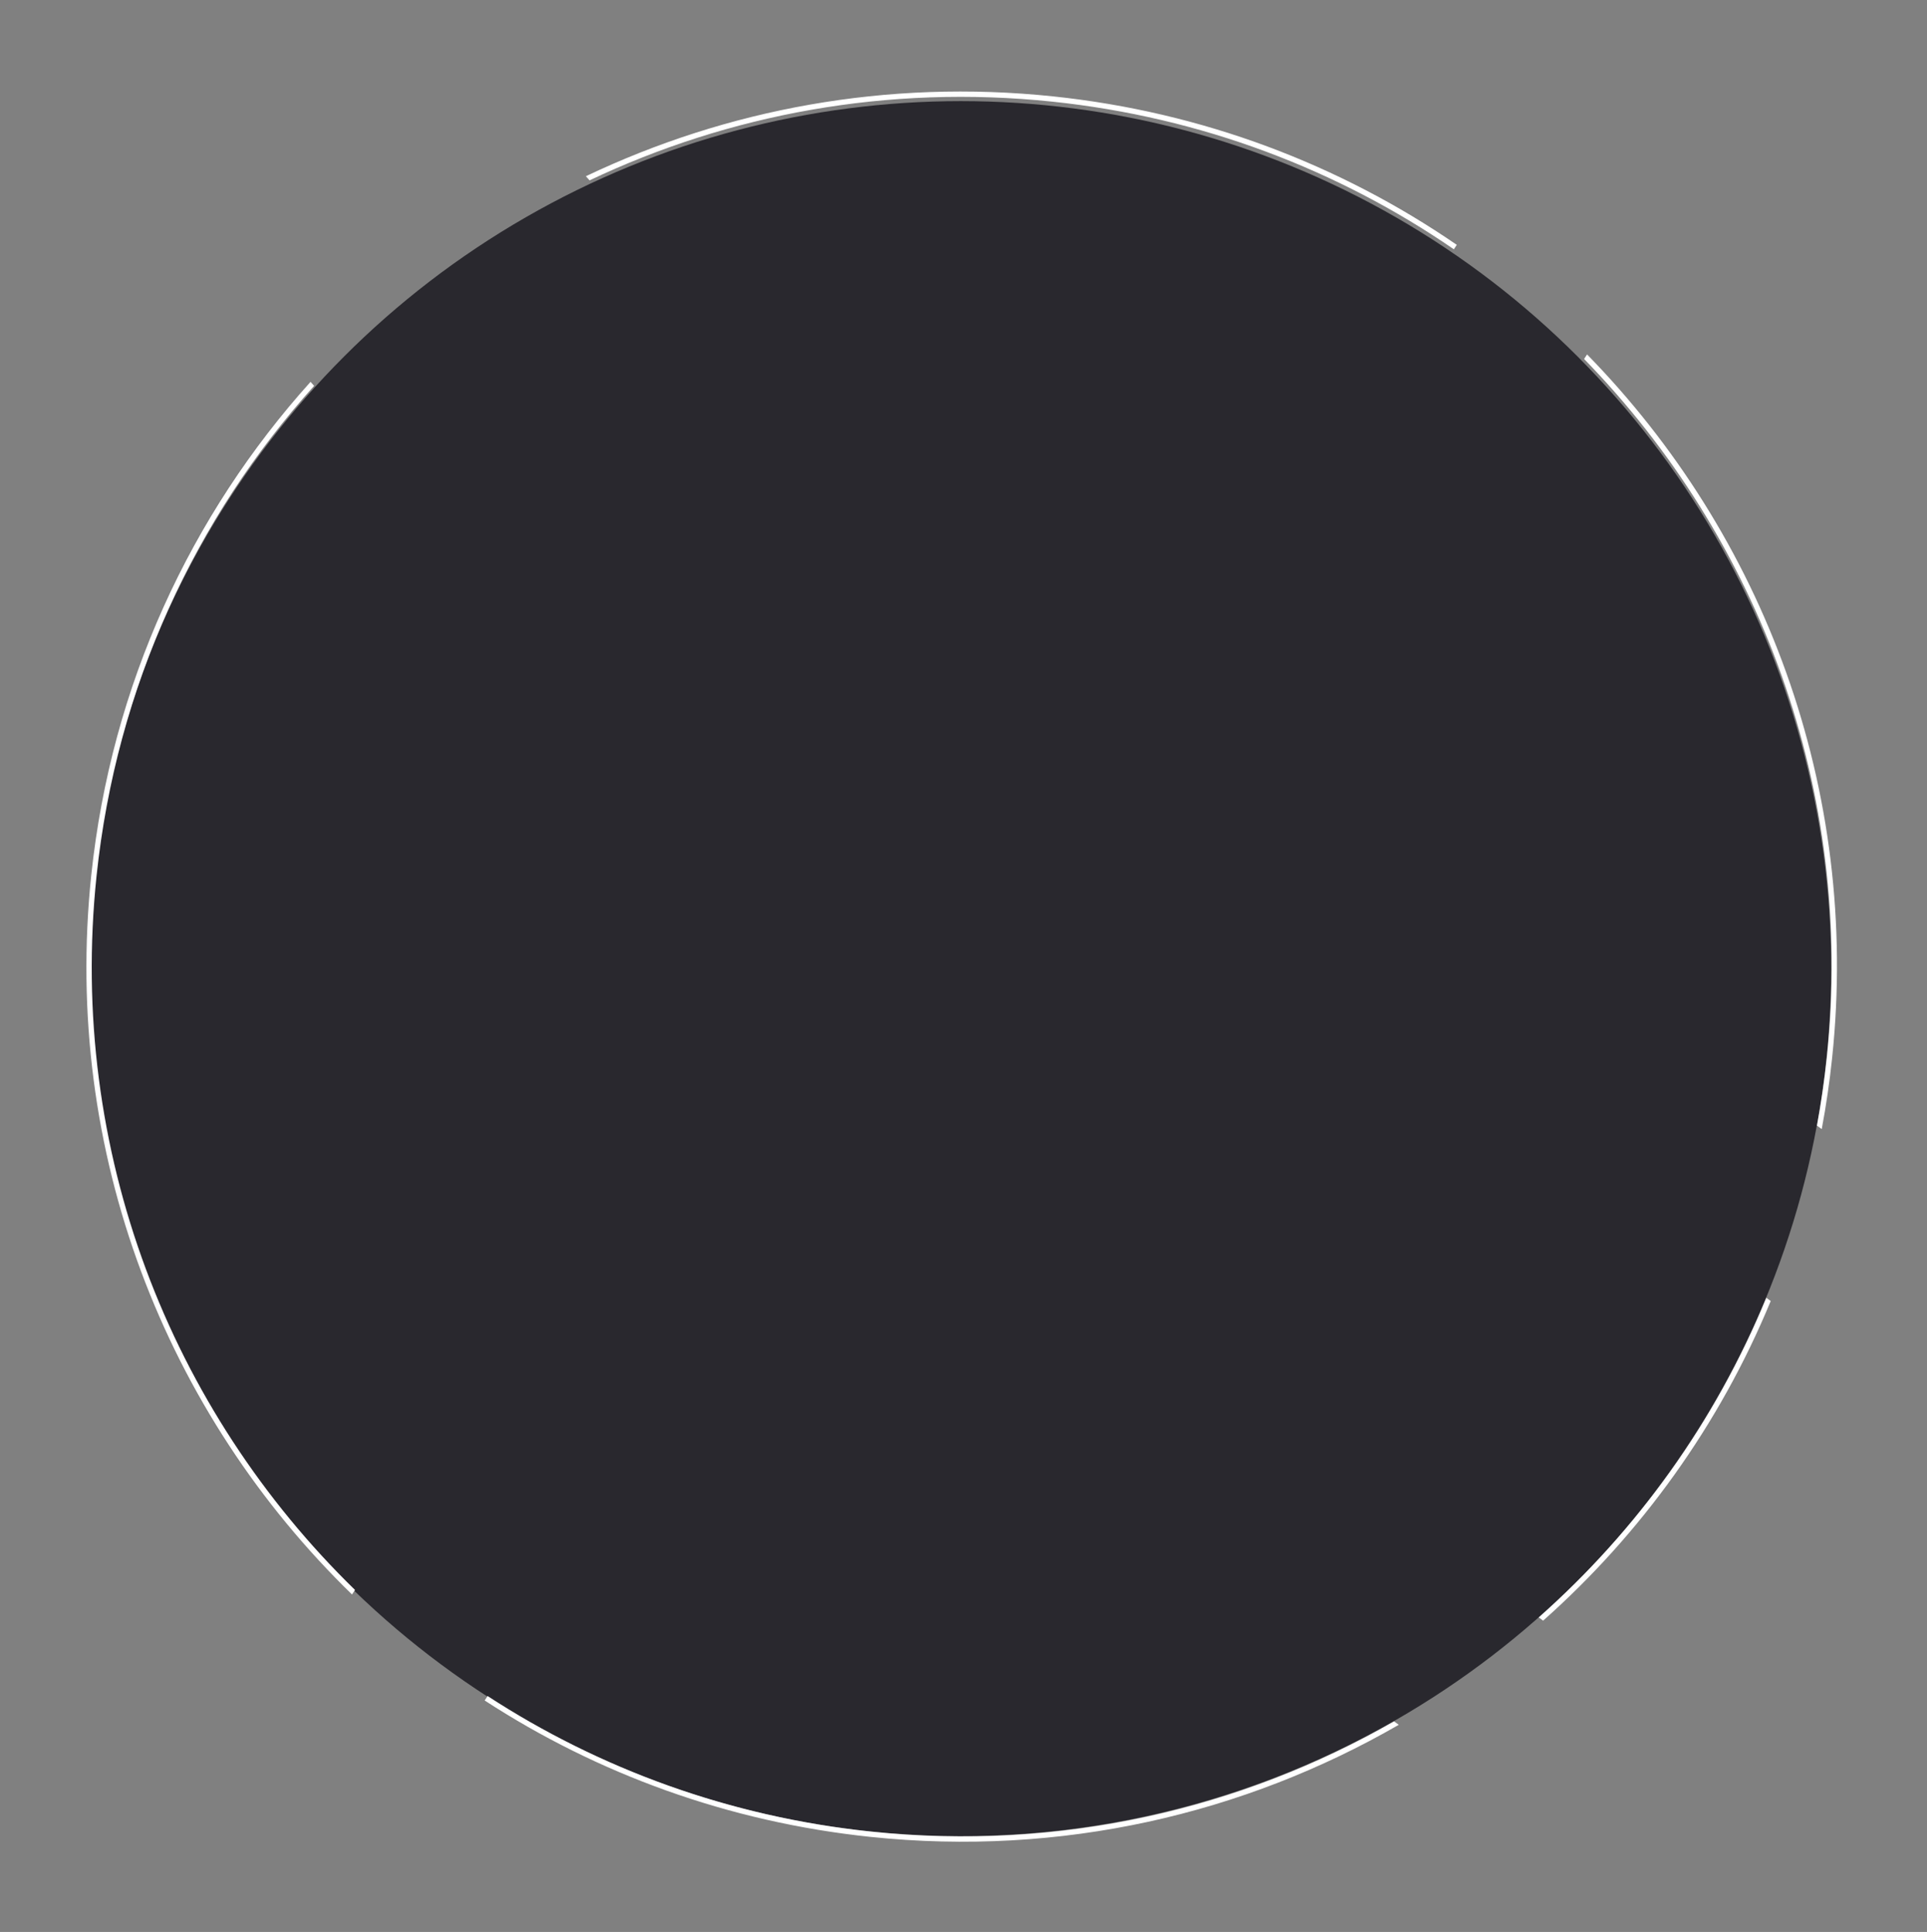 <?xml version="1.0" encoding="UTF-8"?> <svg xmlns="http://www.w3.org/2000/svg" width="362" height="363" viewBox="0 0 362 363" fill="none"><rect x="0" y="0" width="362" height="363" fill="#808080" stroke="none"/> <ellipse opacity="0.9" cx="180.5" cy="182" rx="163.5" ry="163" fill="#07060F" fill-opacity="0.8"></ellipse> <path fill-rule="evenodd" clip-rule="evenodd" d="M197.698 19.1C225.75 22.04 251.397 31.914 273.115 46.84L273.666 46.005C251.818 30.994 226.02 21.063 197.802 18.105C166.572 14.831 136.468 20.527 110.056 33.115L110.75 33.892C136.938 21.469 166.762 15.857 197.698 19.1ZM59.007 72.498L58.336 71.747C35.928 96.653 20.902 128.613 17.142 164.482C11.674 216.646 31.229 265.666 66.129 299.594L66.69 298.744C32.087 265.027 12.708 216.365 18.137 164.586C21.87 128.975 36.776 97.24 59.007 72.498ZM343.184 198.661C348.456 148.372 330.328 101.023 297.58 67.45L298.143 66.596C331.188 100.383 349.491 148.091 344.179 198.765C343.704 203.29 343.051 207.753 342.226 212.147L341.33 211.497C342.109 207.279 342.73 202.999 343.184 198.661ZM289.89 304.511C308.254 288.197 323.019 267.761 332.643 244.452L331.811 243.848C322.219 267.177 307.449 287.619 289.062 303.909L289.89 304.511ZM262.769 324.081C233.76 340.833 199.383 348.902 163.518 345.142C136.749 342.336 112.157 333.254 91.049 319.513L91.6 318.678C112.578 332.334 137.019 341.358 163.623 344.147C199.109 347.868 233.132 339.936 261.883 323.437L262.769 324.081Z" fill="white"></path> </svg> 
